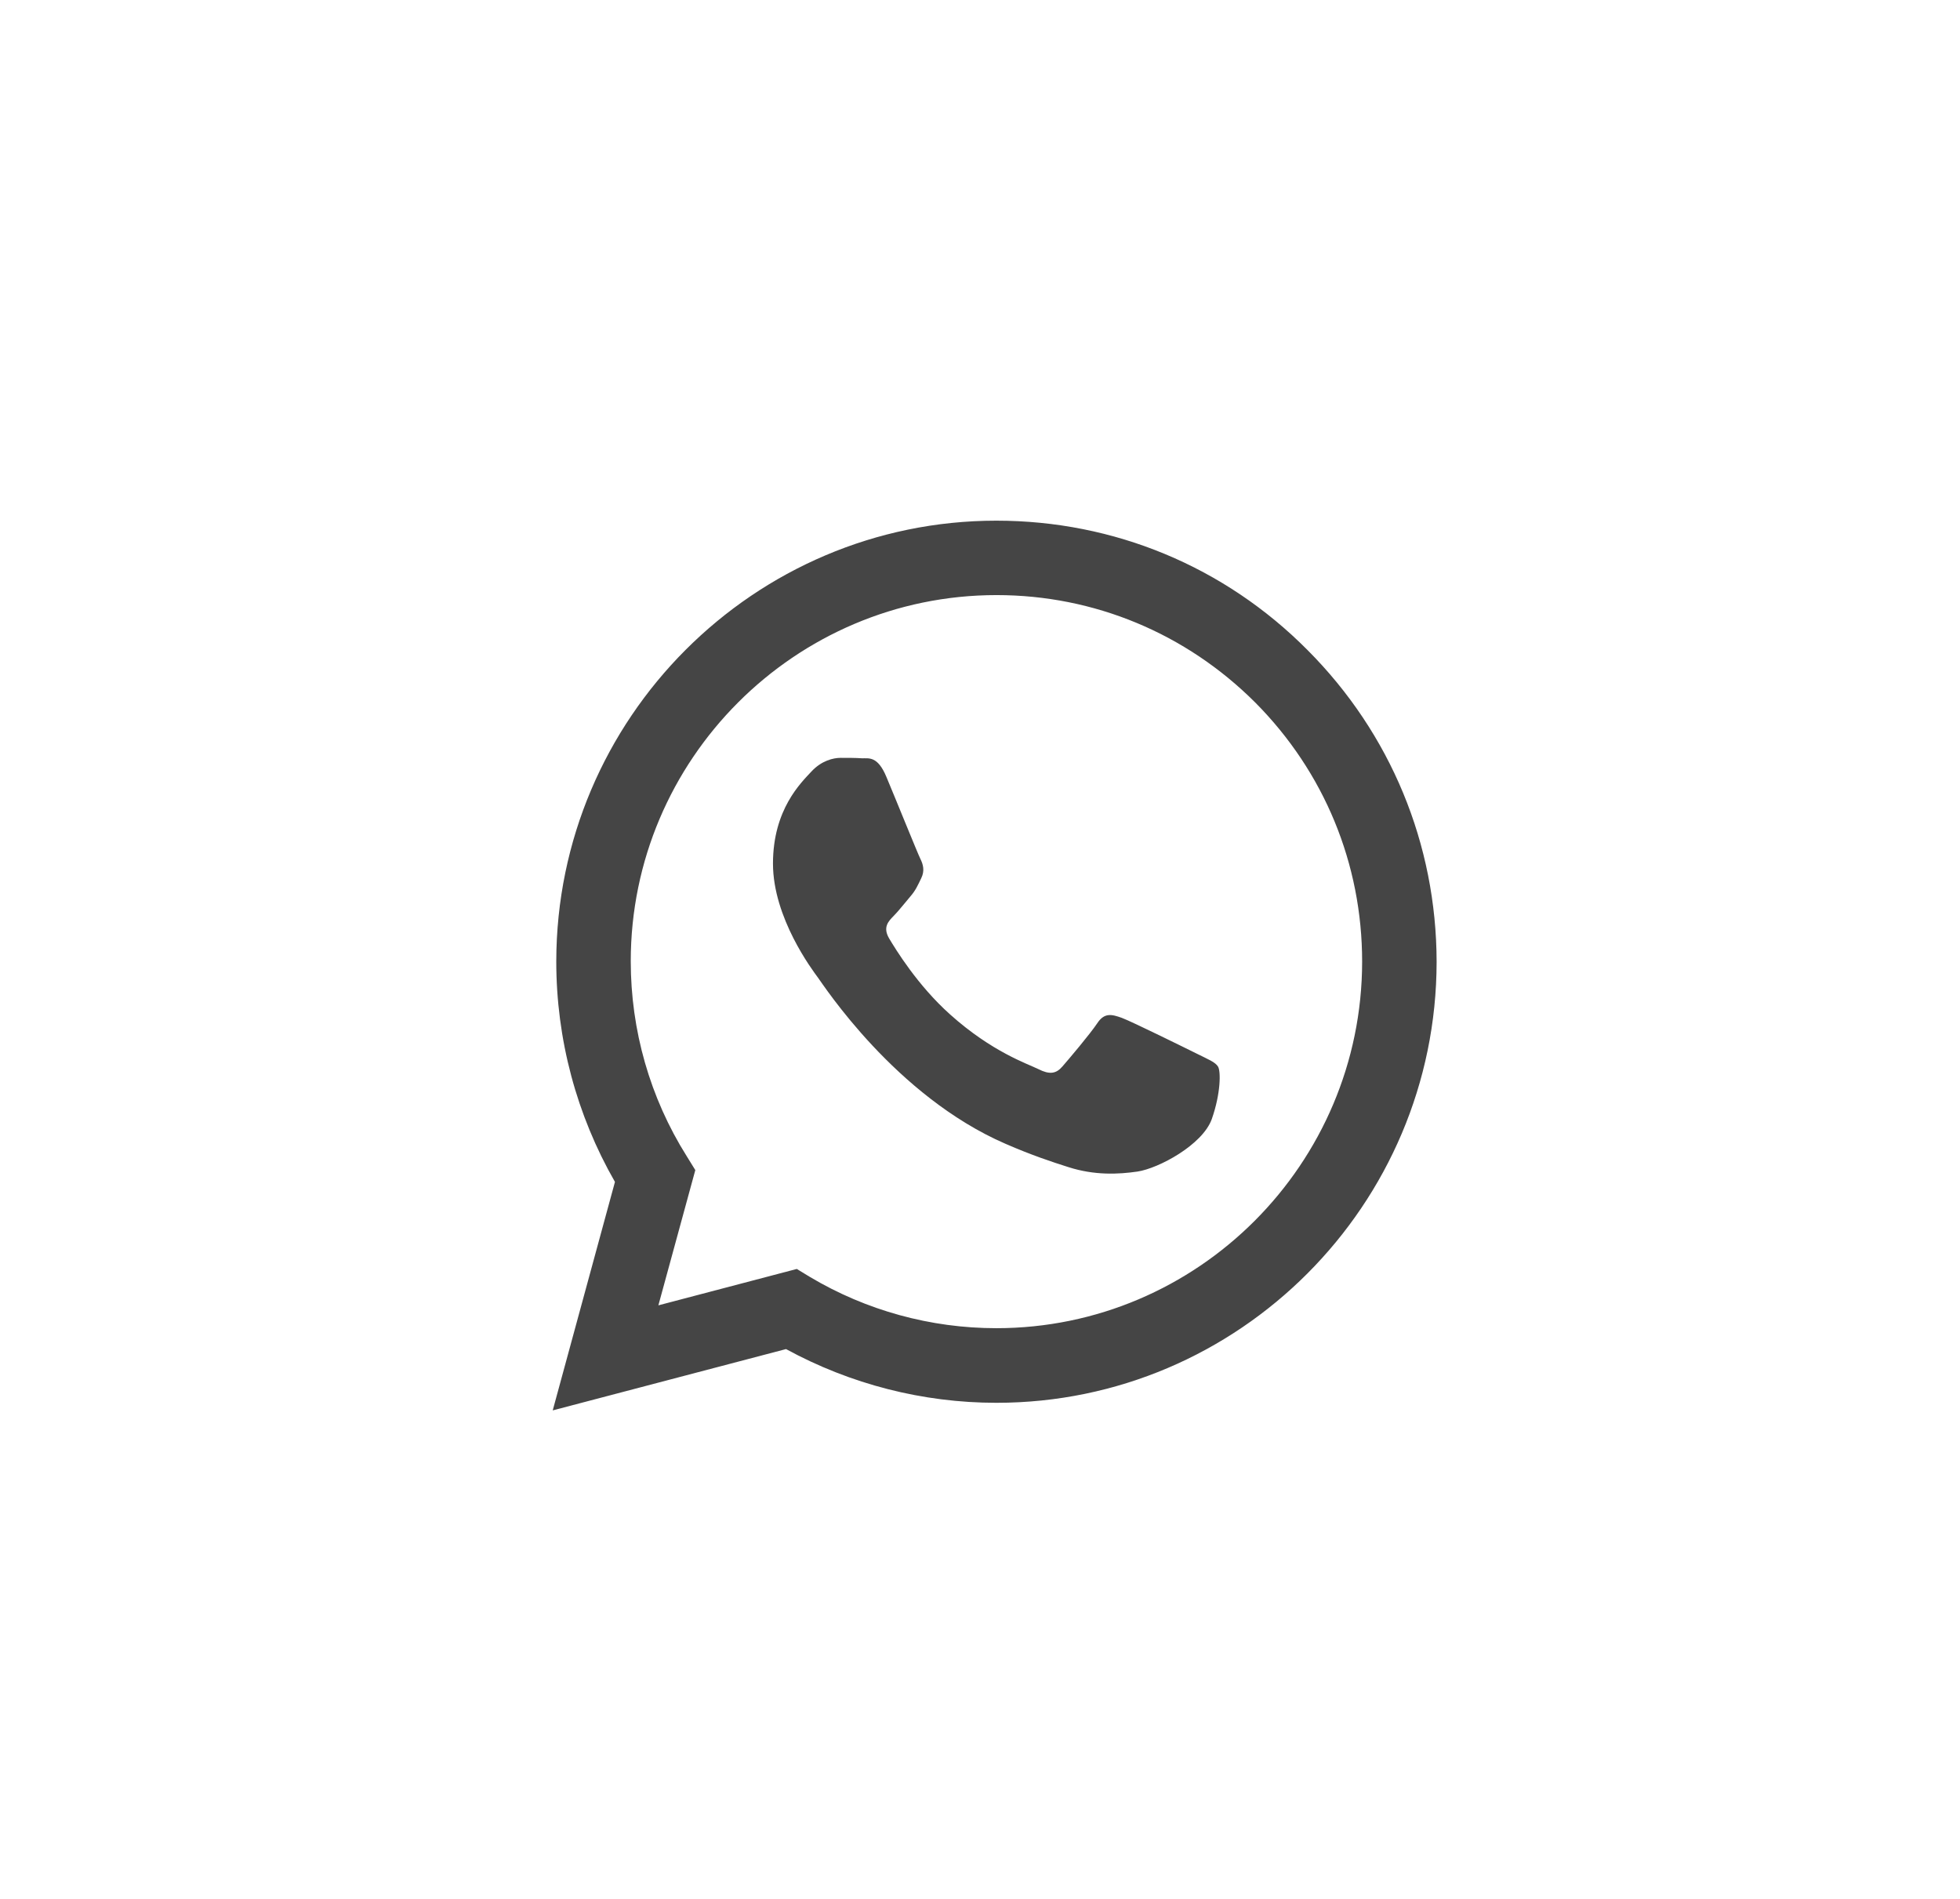 <svg width="32" height="31" viewBox="0 0 32 31" fill="none" xmlns="http://www.w3.org/2000/svg">
<path fill-rule="evenodd" clip-rule="evenodd" d="M21.347 10.612C19.994 9.249 18.189 8.5 16.267 8.5C12.31 8.5 9.086 11.73 9.082 15.695C9.082 16.965 9.413 18.201 10.04 19.295L9.024 23.025L12.833 22.024C13.884 22.597 15.065 22.901 16.267 22.901H16.27C20.228 22.901 23.452 19.671 23.455 15.702C23.452 13.78 22.704 11.972 21.347 10.612ZM16.267 21.683C15.193 21.683 14.142 21.393 13.226 20.848L13.009 20.716L10.749 21.31L11.352 19.102L11.211 18.874C10.612 17.921 10.298 16.82 10.298 15.692C10.298 12.4 12.978 9.715 16.27 9.715C17.865 9.715 19.363 10.34 20.493 11.468C21.619 12.6 22.239 14.101 22.239 15.699C22.236 19.001 19.556 21.683 16.267 21.683ZM19.543 17.203C19.363 17.114 18.482 16.679 18.316 16.617C18.151 16.558 18.03 16.527 17.913 16.707C17.793 16.886 17.448 17.293 17.345 17.411C17.242 17.531 17.135 17.545 16.956 17.455C16.777 17.366 16.198 17.176 15.513 16.562C14.979 16.085 14.621 15.495 14.514 15.316C14.411 15.136 14.504 15.04 14.593 14.95C14.672 14.871 14.772 14.74 14.862 14.636C14.951 14.533 14.982 14.457 15.041 14.336C15.1 14.215 15.072 14.112 15.027 14.022C14.982 13.932 14.624 13.045 14.473 12.686C14.328 12.334 14.18 12.383 14.07 12.379C13.966 12.372 13.846 12.372 13.725 12.372C13.605 12.372 13.412 12.417 13.246 12.597C13.081 12.776 12.62 13.211 12.62 14.098C12.62 14.985 13.264 15.837 13.353 15.958C13.443 16.078 14.617 17.894 16.419 18.674C16.846 18.86 17.18 18.97 17.442 19.053C17.872 19.191 18.261 19.171 18.571 19.126C18.916 19.074 19.632 18.691 19.784 18.27C19.932 17.849 19.932 17.49 19.887 17.414C19.842 17.338 19.722 17.293 19.543 17.203Z" fill="#454545"/>
</svg>
